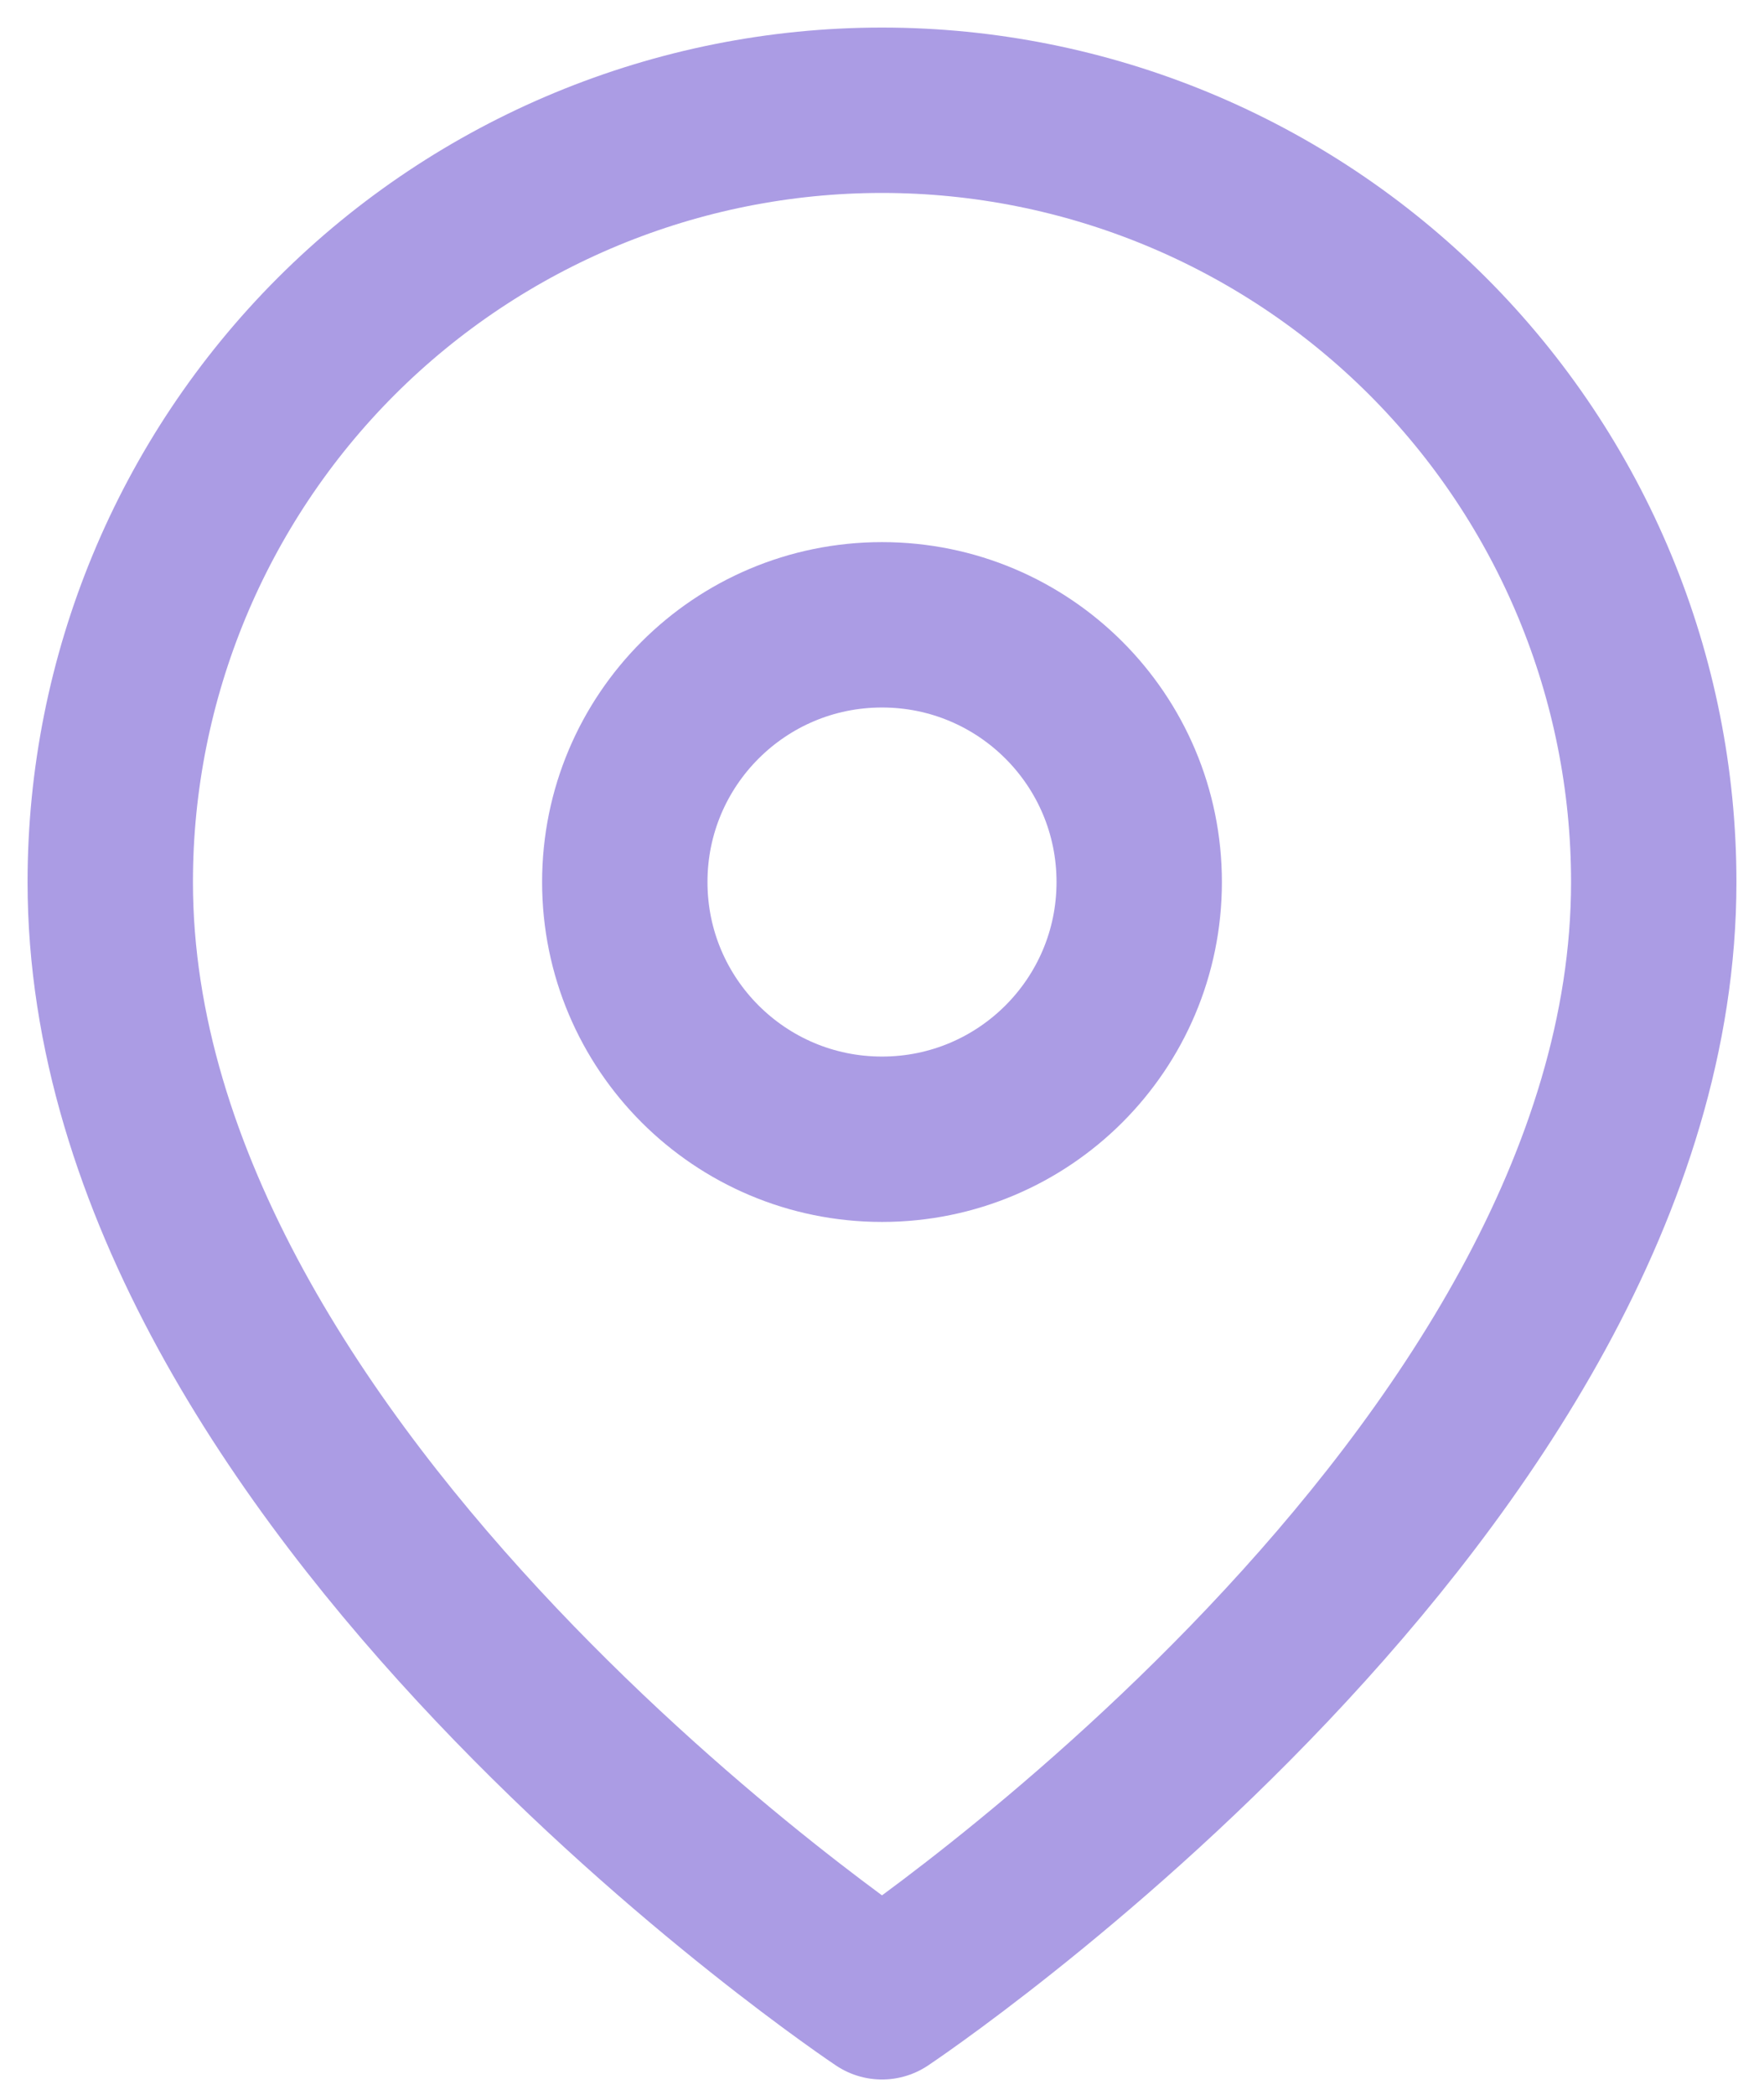 <svg width="16" height="19" viewBox="0 0 16 19" fill="none" xmlns="http://www.w3.org/2000/svg">
<path d="M15 8C15 13.444 8 18.111 8 18.111C8 18.111 1 13.444 1 8C1 6.143 1.738 4.363 3.05 3.05C4.363 1.738 6.143 1 8 1C9.857 1 11.637 1.738 12.95 3.05C14.262 4.363 15 6.143 15 8Z" stroke="#AB9CE4" stroke-width="1.5" stroke-linecap="round" stroke-linejoin="round"/>
<path d="M8 10.333C9.289 10.333 10.333 9.289 10.333 8C10.333 6.711 9.289 5.667 8 5.667C6.711 5.667 5.667 6.711 5.667 8C5.667 9.289 6.711 10.333 8 10.333Z" stroke="#AB9CE4" stroke-width="1.5" stroke-linecap="round" stroke-linejoin="round"/>
</svg>
